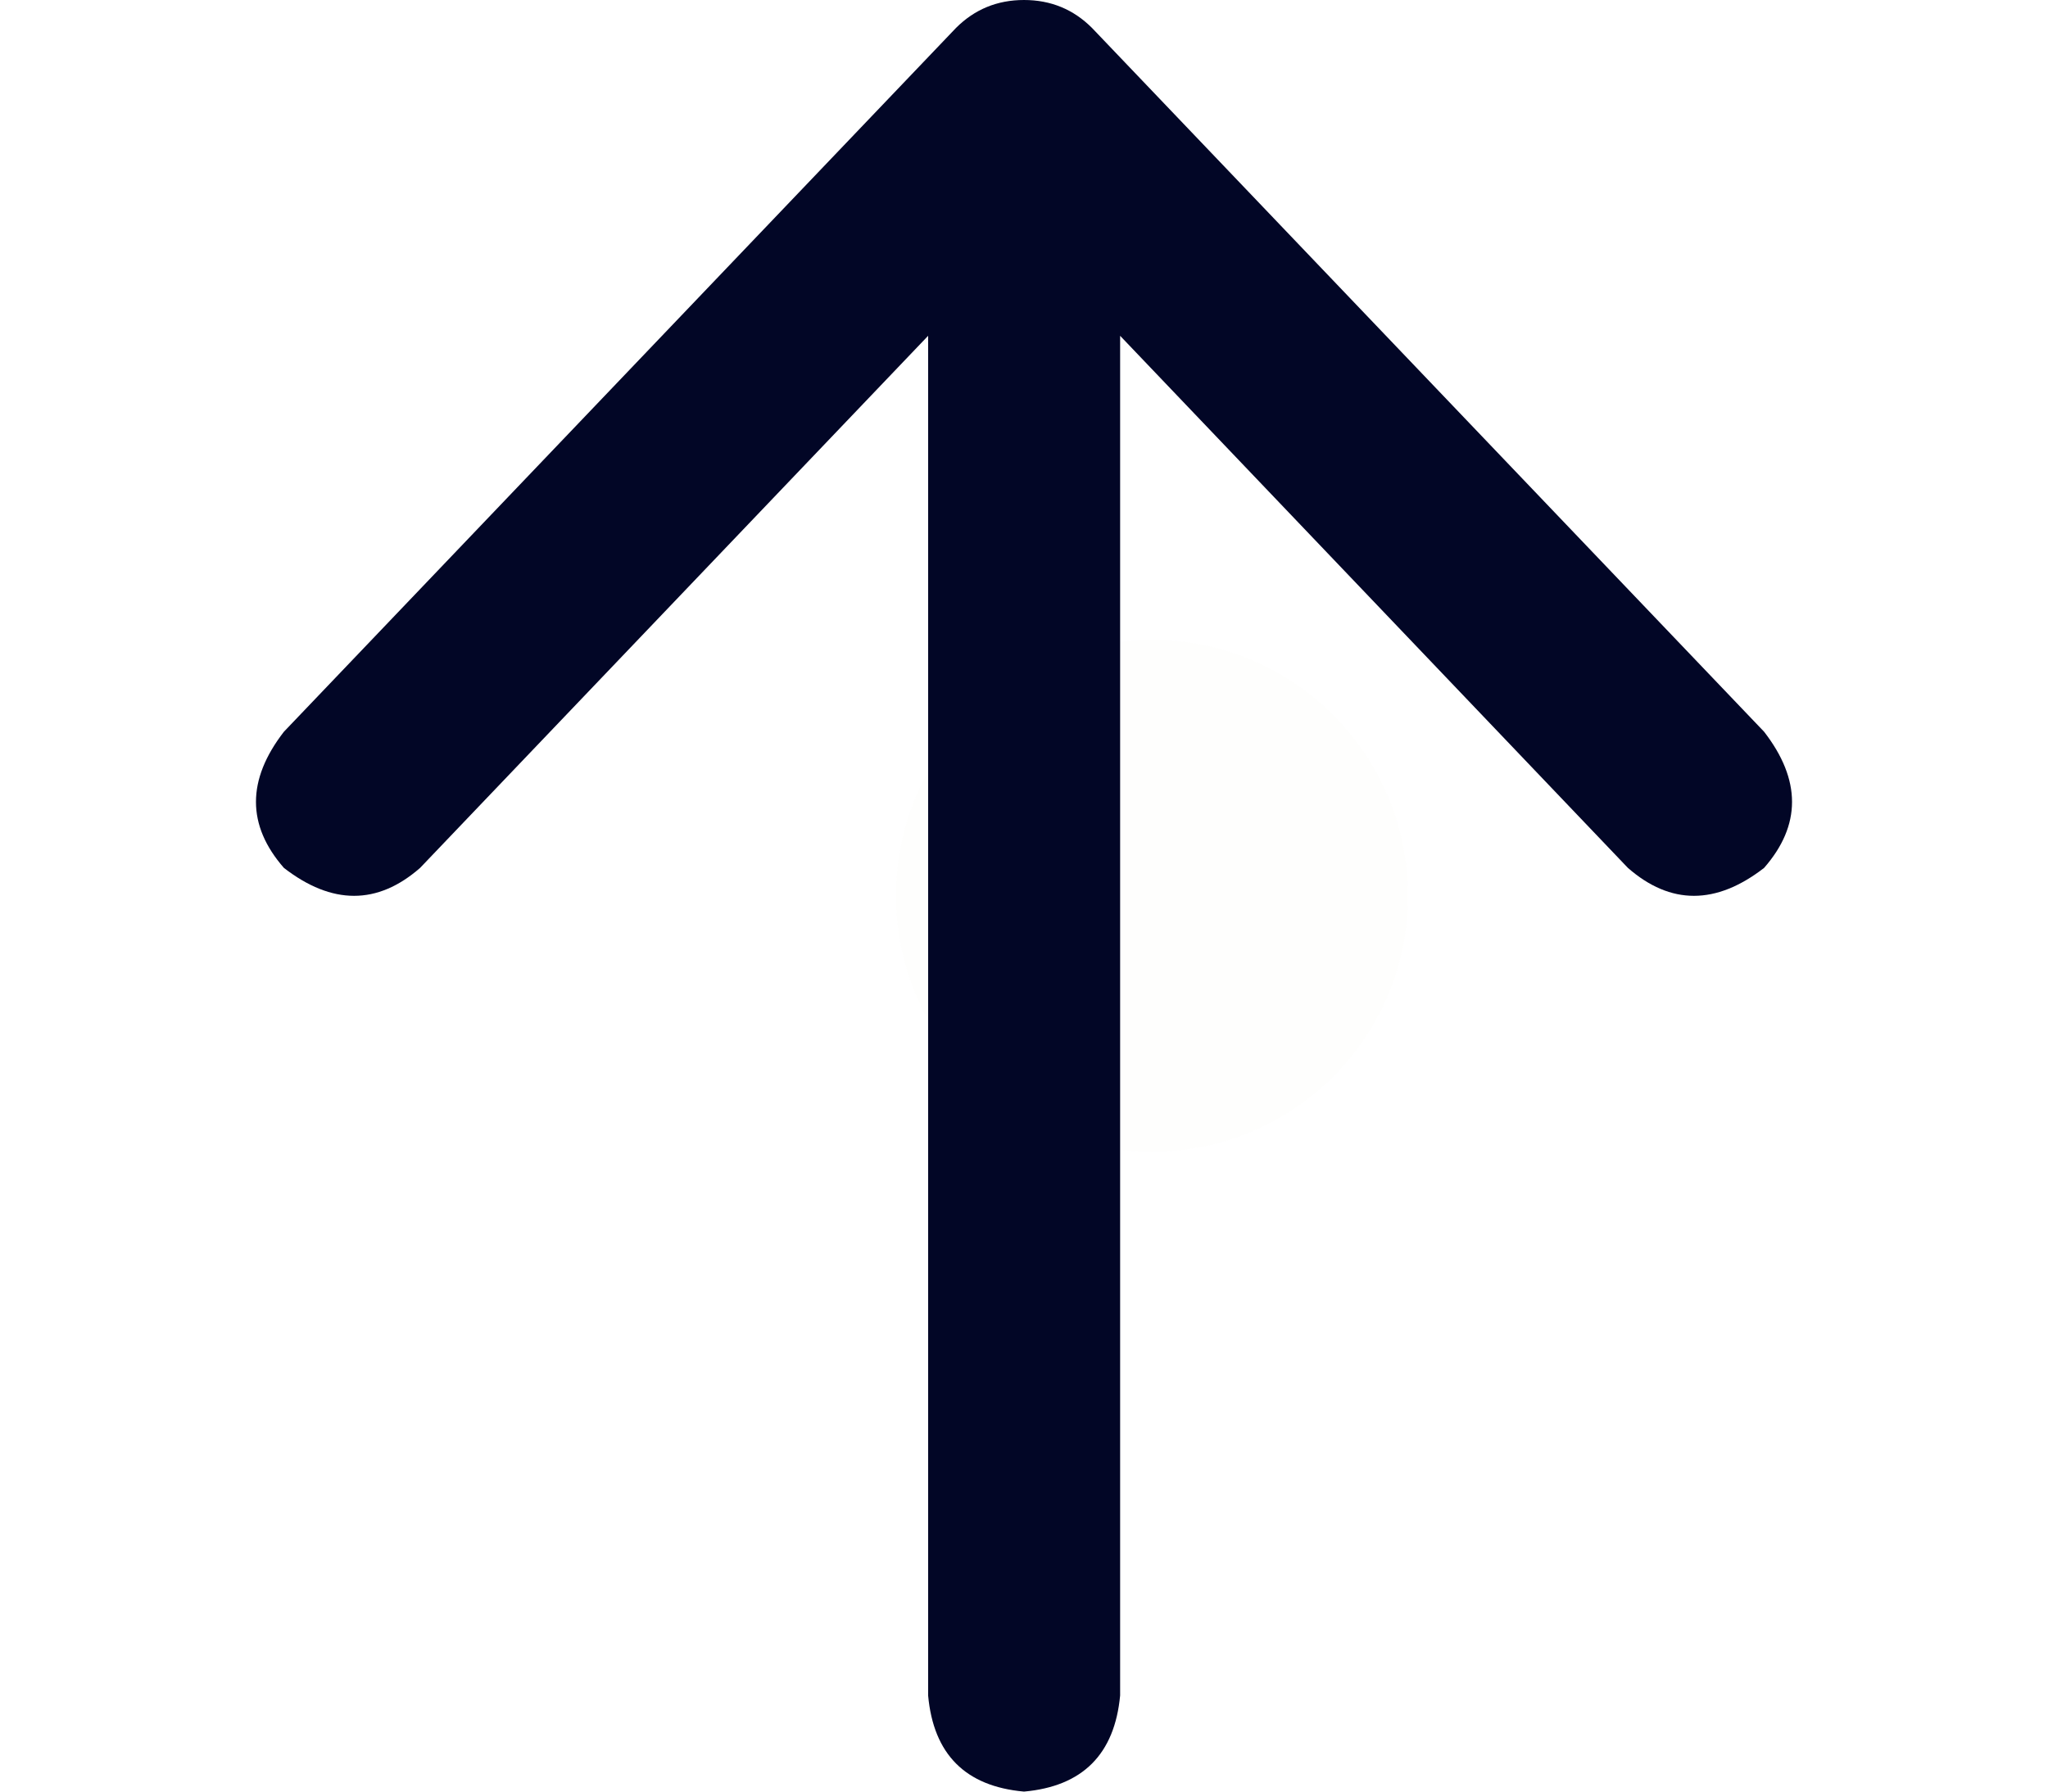 <svg width="16" height="14" viewBox="0 0 16 14" fill="none" xmlns="http://www.w3.org/2000/svg">
<circle opacity="0.01" cx="9" cy="7" r="2" transform="rotate(-90 9 7)" fill="#C09852"/>
<path d="M2.218 5.718L7.469 0.218C7.614 0.073 7.791 -2.53138e-07 8 -2.62268e-07C8.209 -2.71399e-07 8.386 0.073 8.531 0.218L13.782 5.718C14.073 6.094 14.073 6.449 13.782 6.782C13.406 7.073 13.051 7.073 12.718 6.782L8.751 2.624L8.751 13.249C8.708 13.708 8.458 13.959 8 14C7.542 13.959 7.293 13.708 7.251 13.249L7.251 2.624L3.282 6.782C2.949 7.073 2.594 7.073 2.218 6.782C1.927 6.449 1.927 6.094 2.218 5.718Z" fill="#020626"/>
</svg>
